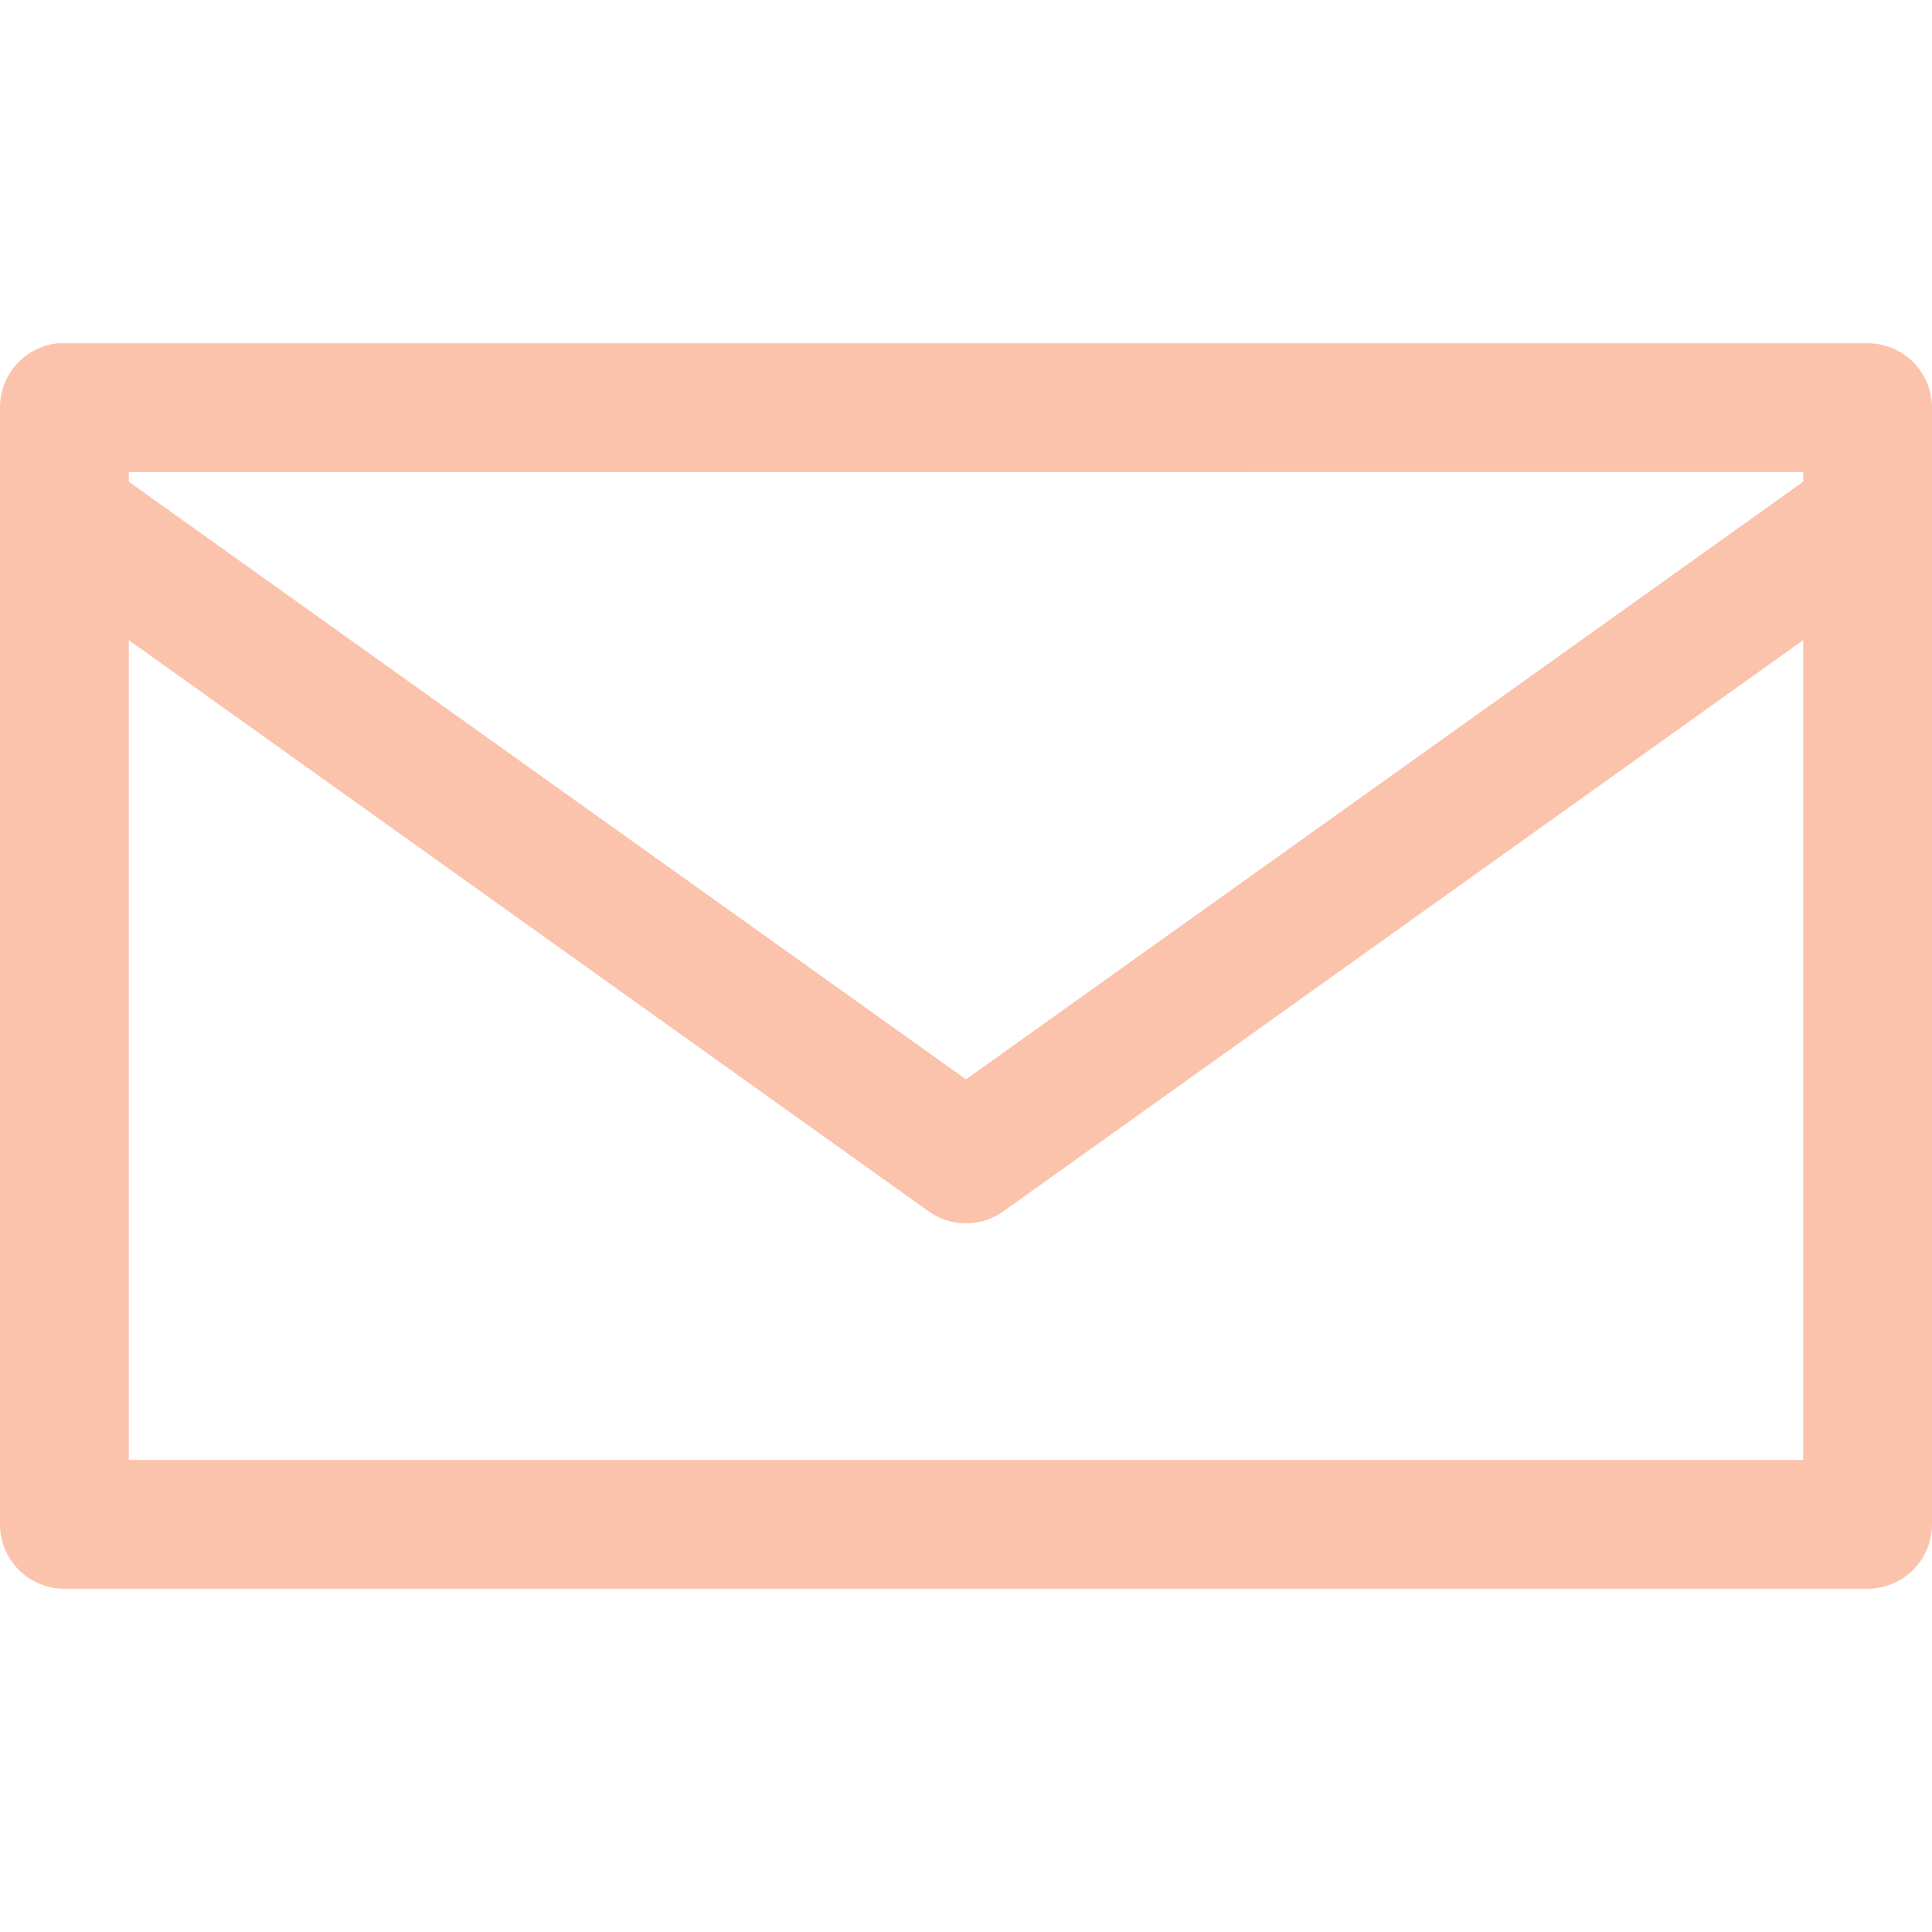 <svg id="Vrstva_1" data-name="Vrstva 1" xmlns="http://www.w3.org/2000/svg" viewBox="0 0 30 30"><defs><style>.cls-1{fill:#fbc3ab;}</style></defs><title>ico-mail_oranzova-svetla</title><path class="cls-1" d="M.9,5.33a1,1,0,0,0-.9,1V23.67a1,1,0,0,0,1,1H29a1,1,0,0,0,1-1V6.33a1,1,0,0,0-1-1H.9Zm1.1,2H28v.15L15,16.76,2,7.48ZM2,9.94l12.42,8.87a1,1,0,0,0,1.16,0L28,9.94V22.67H2Z"/></svg>